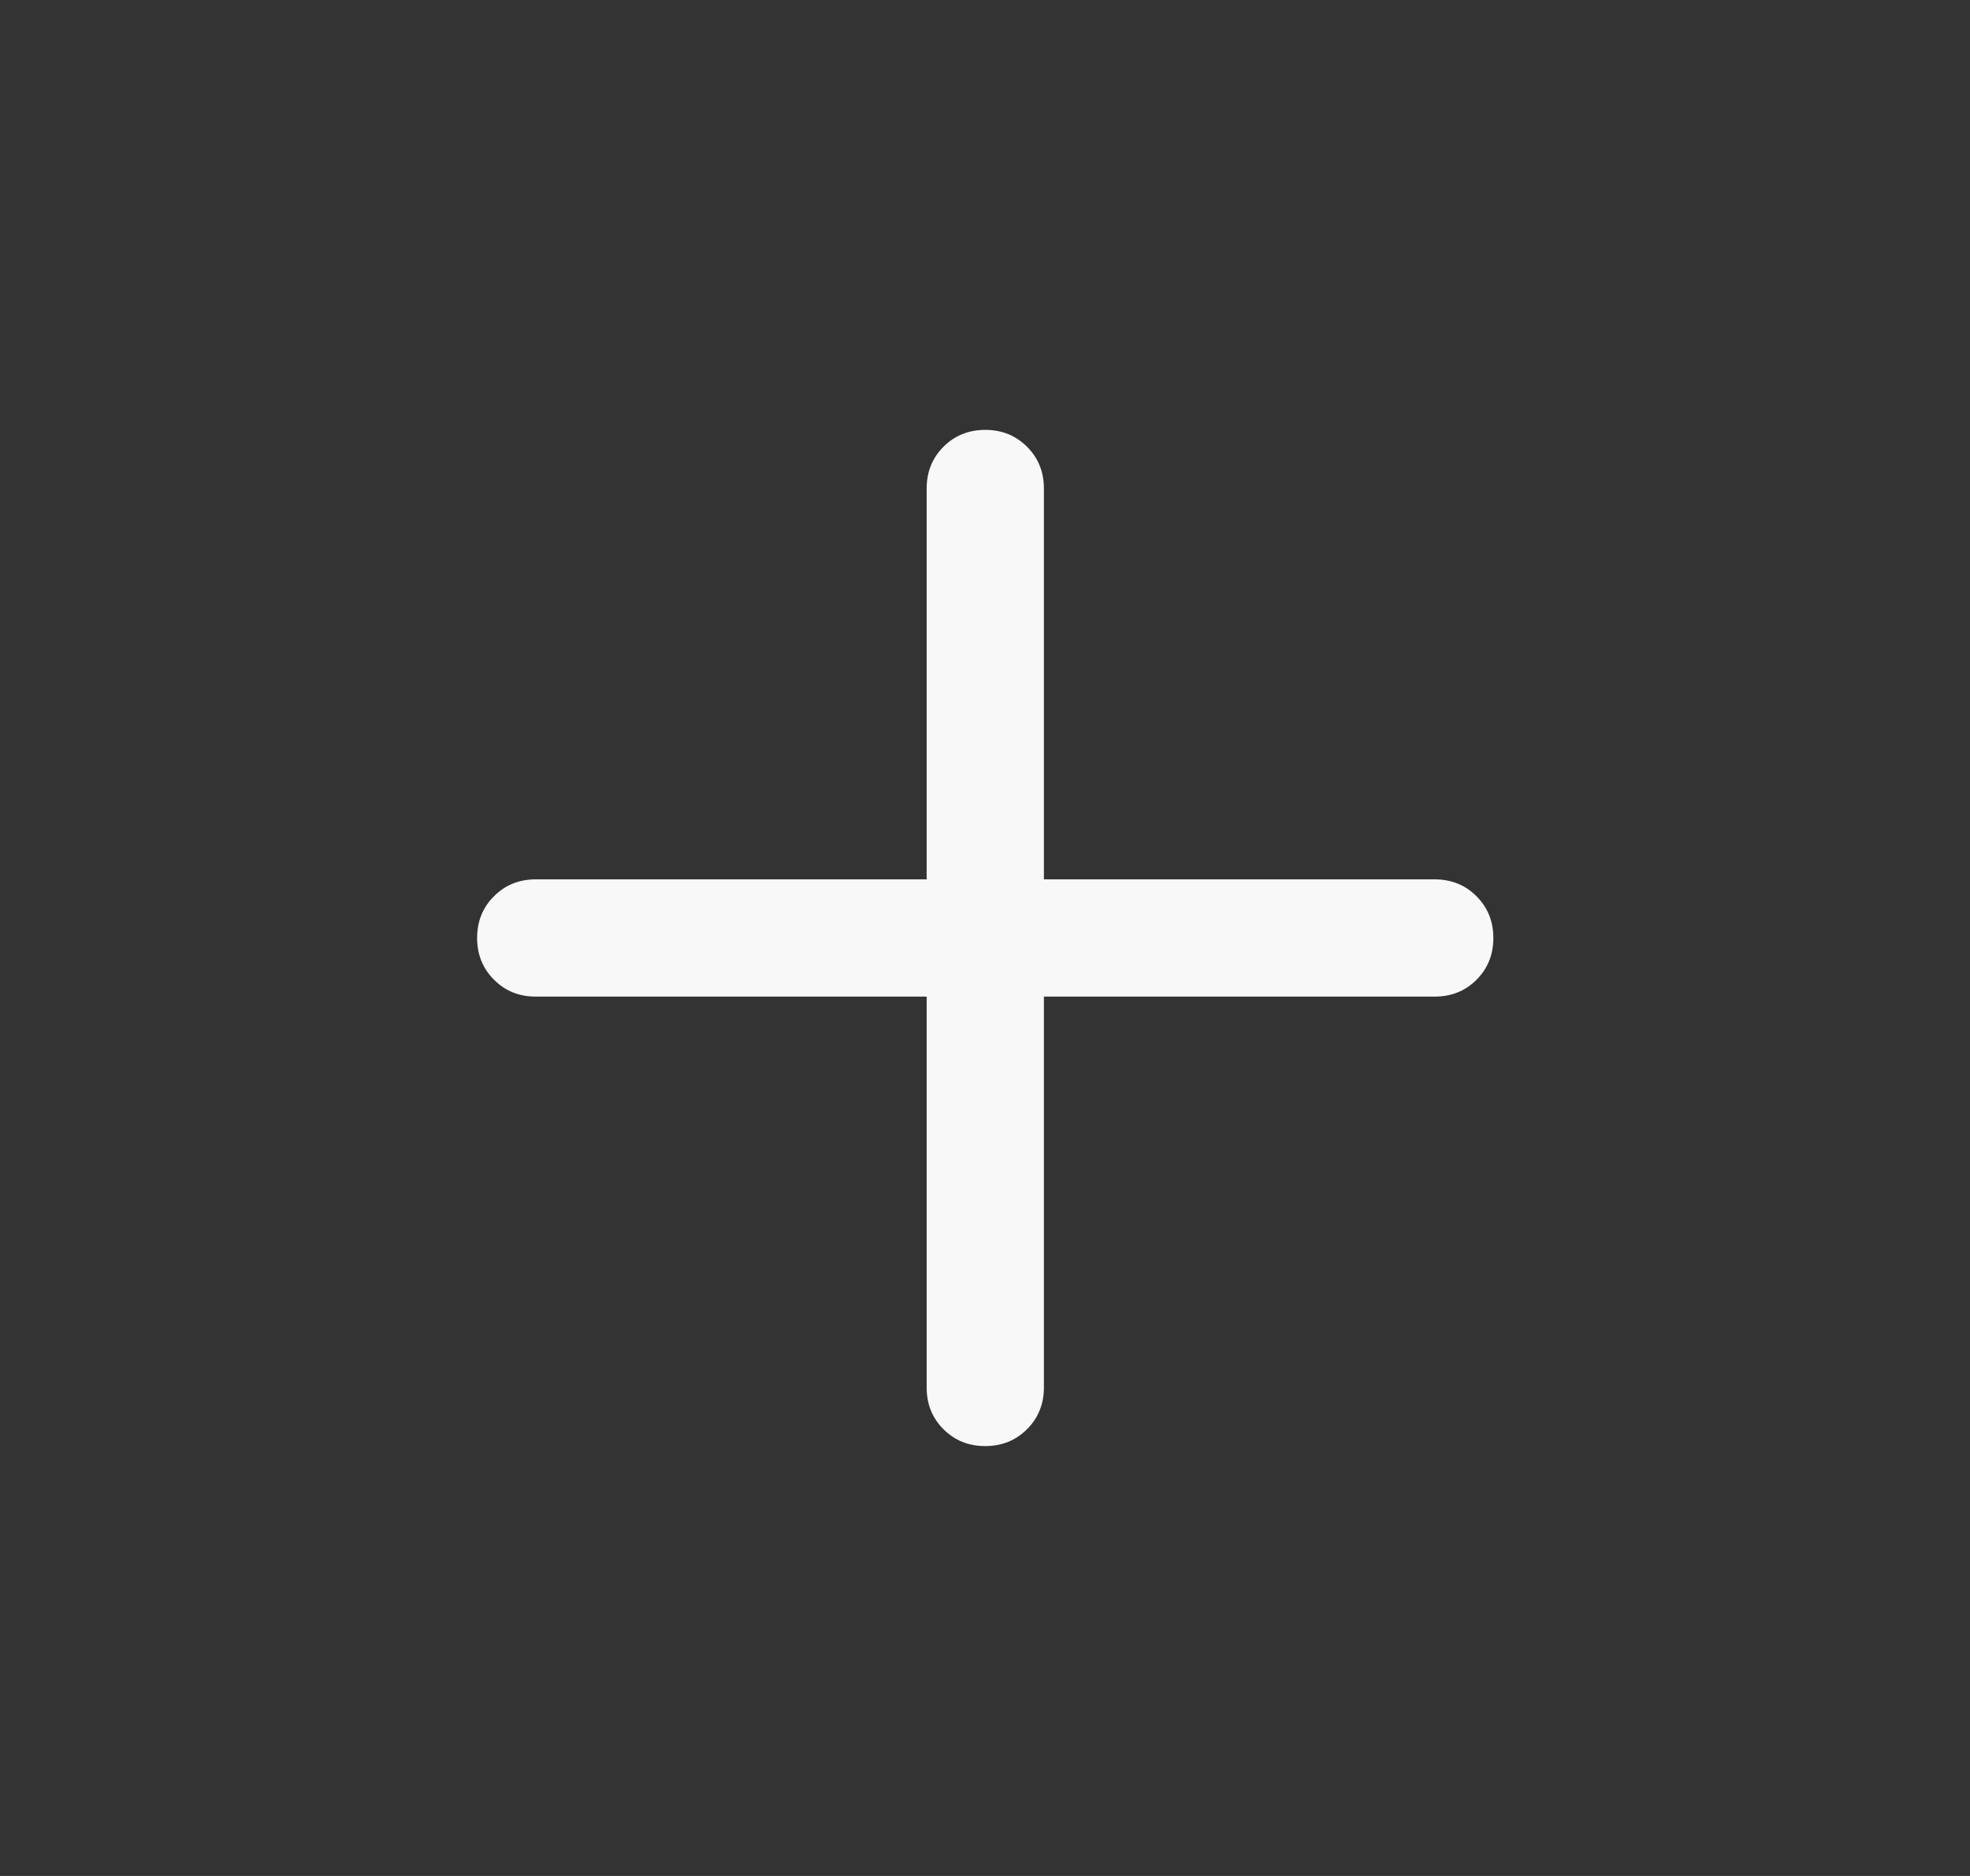 <svg width="21" height="20" viewBox="0 0 21 20" fill="none" xmlns="http://www.w3.org/2000/svg">
<rect x="0" y="0" width="21" height="20" fill="#333333" stroke="none"/>
<mask id="mask0_45_414" style="mask-type:alpha" maskUnits="userSpaceOnUse" x="0" y="0" width="21" height="20">
<rect x="0.5" width="20" height="20" fill="#D9D9D9"/>
</mask>
<g mask="url(#mask0_45_414)">
<path d="M9.878 10.625H5.711C5.534 10.625 5.385 10.565 5.266 10.445C5.146 10.325 5.086 10.177 5.086 10C5.086 9.823 5.146 9.674 5.266 9.555C5.385 9.435 5.534 9.375 5.711 9.375H9.878V5.208C9.878 5.031 9.938 4.883 10.057 4.763C10.177 4.643 10.326 4.583 10.503 4.583C10.68 4.583 10.828 4.643 10.948 4.763C11.068 4.883 11.128 5.031 11.128 5.208V9.375H15.294C15.471 9.375 15.62 9.435 15.739 9.555C15.859 9.675 15.919 9.823 15.919 10C15.919 10.178 15.859 10.326 15.739 10.446C15.62 10.565 15.471 10.625 15.294 10.625H11.128V14.792C11.128 14.969 11.068 15.117 10.948 15.237C10.828 15.357 10.68 15.417 10.502 15.417C10.325 15.417 10.177 15.357 10.057 15.237C9.937 15.117 9.878 14.969 9.878 14.792V10.625Z" fill="#F8F8F8"/>
</g>
</svg>

